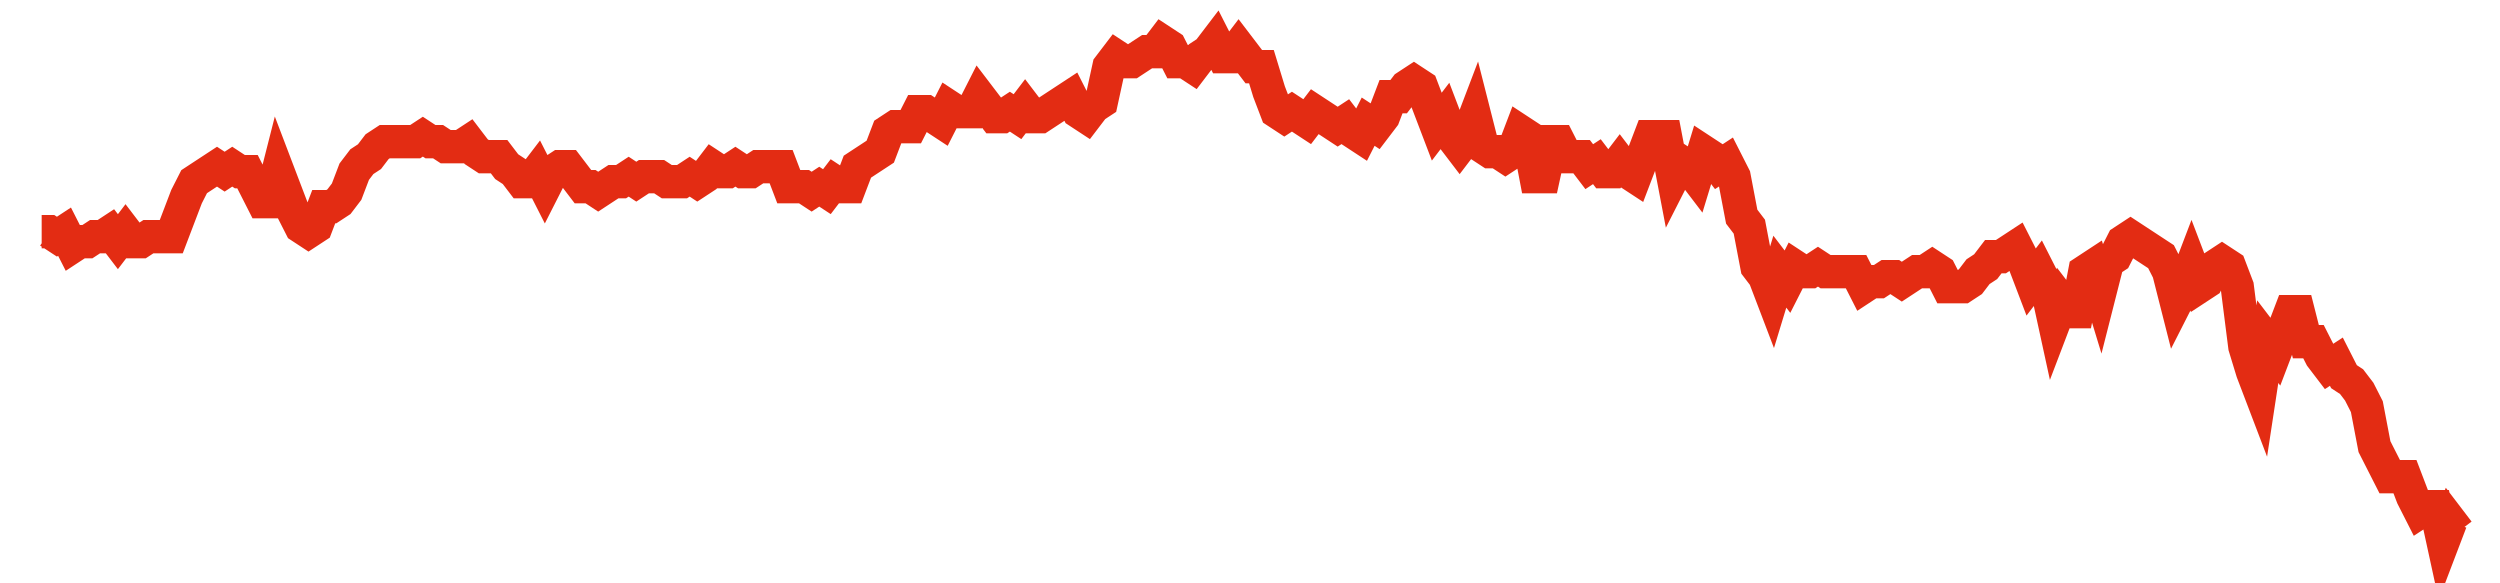 <svg width="300" height="70" viewBox="0 0 300 70" xmlns="http://www.w3.org/2000/svg">
    <path d="M 5,27.8 L 5.915,27.8 L 6.83,28.4 L 7.744,27.8 L 8.659,29.6 L 9.574,29 L 10.489,29 L 11.404,28.4 L 12.319,28.4 L 13.233,27.8 L 14.148,29 L 15.063,27.8 L 15.978,29 L 16.893,29 L 17.808,28.4 L 18.722,28.4 L 19.637,28.4 L 20.552,28.4 L 21.467,26 L 22.382,23.6 L 23.297,21.8 L 24.211,21.2 L 25.126,20.6 L 26.041,20 L 26.956,20.6 L 27.871,20 L 28.785,20.6 L 29.7,20.6 L 30.615,22.4 L 31.53,24.2 L 32.445,24.2 L 33.36,20.6 L 34.274,23 L 35.189,25.4 L 36.104,27.2 L 37.019,27.8 L 37.934,27.2 L 38.849,24.8 L 39.763,24.8 L 40.678,24.2 L 41.593,23 L 42.508,20.6 L 43.423,19.4 L 44.338,18.8 L 45.252,17.6 L 46.167,17 L 47.082,17 L 47.997,17 L 48.912,17 L 49.826,17 L 50.741,16.4 L 51.656,17 L 52.571,17 L 53.486,17.6 L 54.401,17.6 L 55.315,17.6 L 56.23,17 L 57.145,18.2 L 58.06,18.8 L 58.975,18.8 L 59.89,18.8 L 60.804,20 L 61.719,20.6 L 62.634,21.8 L 63.549,21.8 L 64.464,20.6 L 65.379,22.4 L 66.293,20.6 L 67.208,20 L 68.123,20 L 69.038,21.2 L 69.953,22.4 L 70.868,22.4 L 71.782,23 L 72.697,22.4 L 73.612,21.8 L 74.527,21.8 L 75.442,21.2 L 76.356,21.8 L 77.271,21.2 L 78.186,21.2 L 79.101,21.2 L 80.016,21.8 L 80.931,21.8 L 81.845,21.8 L 82.76,21.2 L 83.675,21.8 L 84.59,21.2 L 85.505,20 L 86.42,20.6 L 87.334,20.6 L 88.249,20 L 89.164,20.6 L 90.079,20.6 L 90.994,20 L 91.909,20 L 92.823,20 L 93.738,20 L 94.653,22.4 L 95.568,22.4 L 96.483,22.4 L 97.397,23 L 98.312,22.4 L 99.227,23 L 100.142,21.8 L 101.057,22.4 L 101.972,22.4 L 102.886,20 L 103.801,19.4 L 104.716,18.8 L 105.631,18.2 L 106.546,15.8 L 107.461,15.2 L 108.375,15.2 L 109.29,15.2 L 110.205,13.4 L 111.12,13.4 L 112.035,14 L 112.95,14.6 L 113.864,12.8 L 114.779,13.4 L 115.694,13.4 L 116.609,13.4 L 117.524,11.6 L 118.438,12.8 L 119.353,14 L 120.268,14 L 121.183,13.4 L 122.098,14 L 123.013,12.8 L 123.927,14 L 124.842,14 L 125.757,13.4 L 126.672,12.8 L 127.587,12.2 L 128.502,11.6 L 129.416,13.4 L 130.331,14 L 131.246,12.8 L 132.161,12.2 L 133.076,8 L 133.991,6.8 L 134.905,7.4 L 135.82,7.4 L 136.735,6.8 L 137.65,6.2 L 138.565,6.2 L 139.479,5 L 140.394,5.6 L 141.309,7.4 L 142.224,7.4 L 143.139,8 L 144.054,6.8 L 144.968,6.2 L 145.883,5 L 146.798,6.8 L 147.713,6.8 L 148.628,5.6 L 149.543,6.8 L 150.457,8 L 151.372,8 L 152.287,11 L 153.202,13.4 L 154.117,14 L 155.032,13.4 L 155.946,14 L 156.861,14.6 L 157.776,13.4 L 158.691,14 L 159.606,14.6 L 160.521,15.2 L 161.435,14.6 L 162.35,15.8 L 163.265,16.4 L 164.18,14.6 L 165.095,15.2 L 166.009,14 L 166.924,11.6 L 167.839,11.6 L 168.754,10.4 L 169.669,9.8 L 170.584,10.4 L 171.498,12.8 L 172.413,15.2 L 173.328,14 L 174.243,16.4 L 175.158,17.6 L 176.073,16.4 L 176.987,14 L 177.902,17.6 L 178.817,18.2 L 179.732,18.2 L 180.647,18.8 L 181.562,18.2 L 182.476,15.8 L 183.391,16.4 L 184.306,21.2 L 185.221,21.2 L 186.136,17 L 187.05,17 L 187.965,18.8 L 188.88,18.8 L 189.795,18.8 L 190.71,20 L 191.625,19.4 L 192.539,20.6 L 193.454,20.6 L 194.369,19.4 L 195.284,20.6 L 196.199,21.2 L 197.114,18.8 L 198.028,16.4 L 198.943,16.4 L 199.858,16.4 L 200.773,21.2 L 201.688,19.4 L 202.603,20 L 203.517,21.2 L 204.432,18.2 L 205.347,18.8 L 206.262,20 L 207.177,19.4 L 208.091,21.2 L 209.006,26 L 209.921,27.2 L 210.836,32 L 211.751,33.2 L 212.666,35.6 L 213.58,32.6 L 214.495,33.8 L 215.41,32 L 216.325,32.6 L 217.24,32.6 L 218.155,32 L 219.069,32.6 L 219.984,32.6 L 220.899,32.6 L 221.814,32.6 L 222.729,32.6 L 223.644,34.4 L 224.558,33.8 L 225.473,33.8 L 226.388,33.2 L 227.303,33.2 L 228.218,33.8 L 229.132,33.2 L 230.047,32.6 L 230.962,32.6 L 231.877,32 L 232.792,32.6 L 233.707,34.4 L 234.621,34.4 L 235.536,34.4 L 236.451,33.8 L 237.366,32.6 L 238.281,32 L 239.196,30.8 L 240.11,30.8 L 241.025,30.2 L 241.94,29.6 L 242.855,31.4 L 243.77,33.8 L 244.685,32.6 L 245.599,34.4 L 246.514,38.6 L 247.429,36.2 L 248.344,37.4 L 249.259,37.4 L 250.174,32.6 L 251.088,32 L 252.003,35 L 252.918,31.4 L 253.833,30.8 L 254.748,29 L 255.662,28.4 L 256.577,29 L 257.492,29.6 L 258.407,30.2 L 259.322,30.8 L 260.237,32.6 L 261.151,36.2 L 262.066,34.4 L 262.981,32 L 263.896,34.4 L 264.811,33.8 L 265.726,32 L 266.64,31.4 L 267.555,32 L 268.47,34.4 L 269.385,41.6 L 270.3,44.6 L 271.215,47 L 272.129,41 L 273.044,42.2 L 273.959,39.8 L 274.874,37.4 L 275.789,37.4 L 276.703,41 L 277.618,41 L 278.533,42.8 L 279.448,44 L 280.363,43.4 L 281.278,45.2 L 282.192,45.8 L 283.107,47 L 284.022,48.8 L 284.937,53.6 L 285.852,55.4 L 286.767,57.2 L 287.681,57.2 L 288.596,57.2 L 289.511,59.6 L 290.426,61.4 L 291.341,60.8 L 292.256,60.8 L 293.17,65 L 294.085,62.6 L 295,63.8" fill="none" stroke="#E32C13" stroke-width="4"/>
</svg>